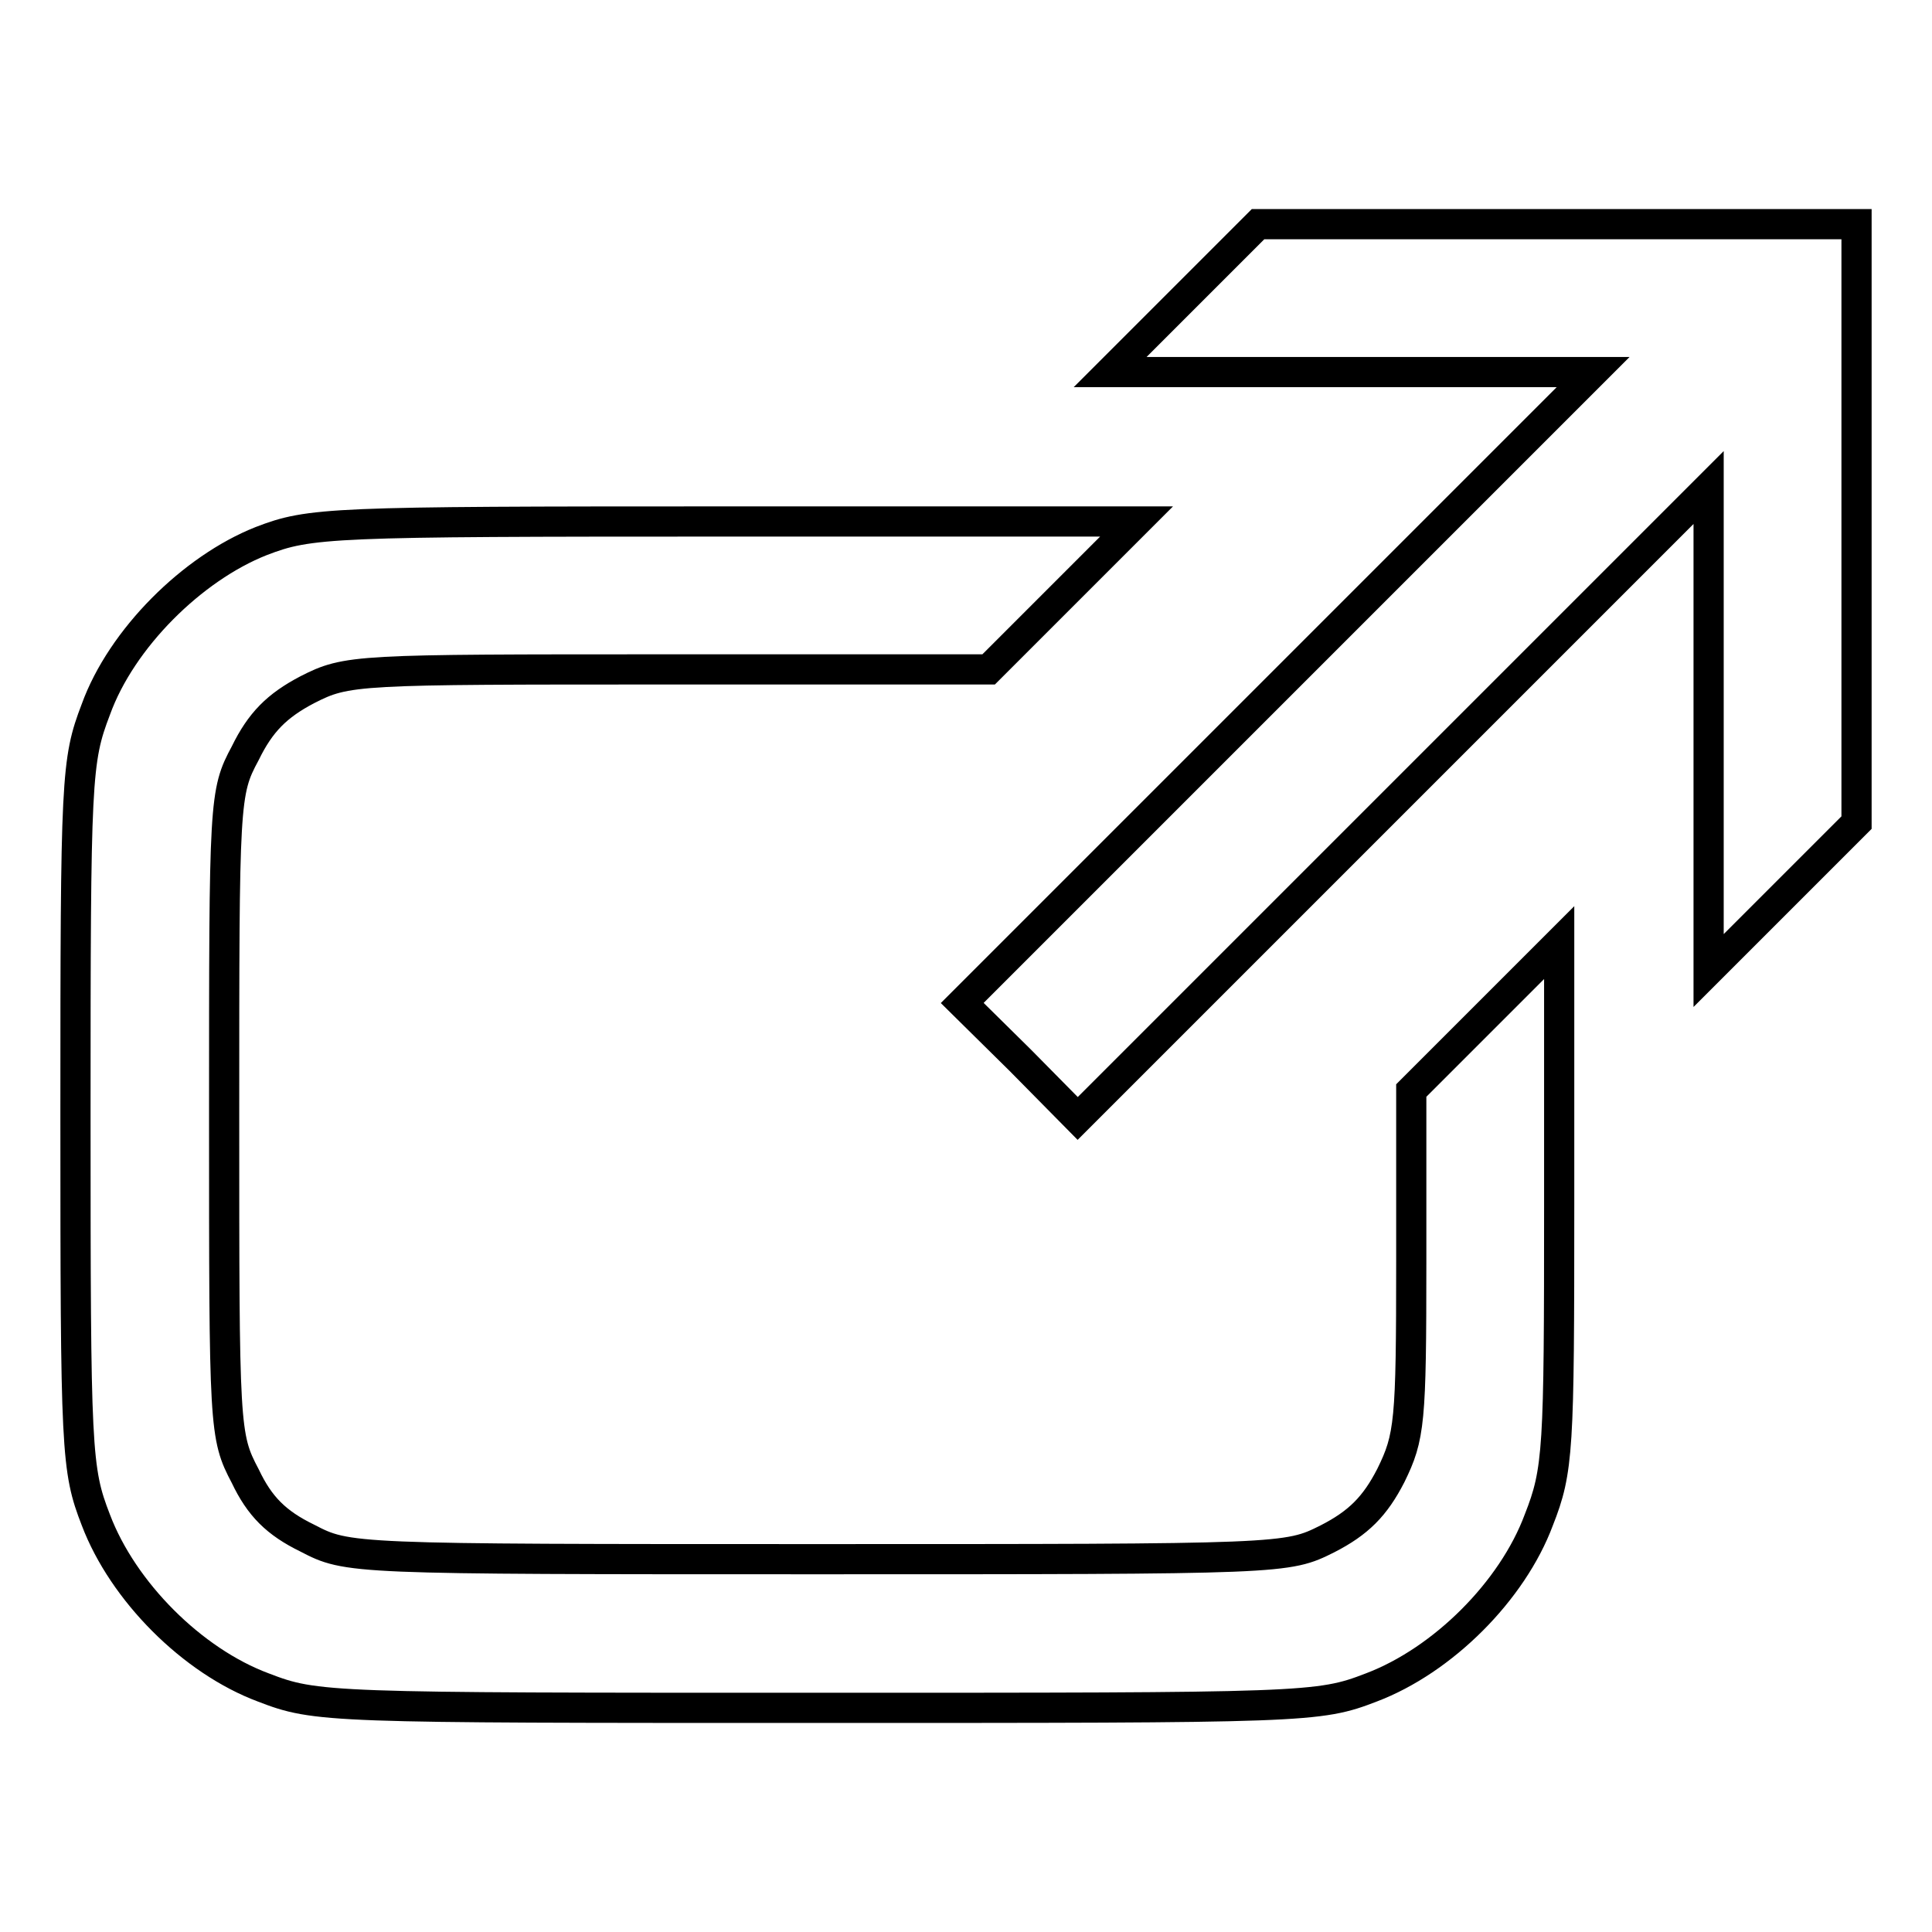 <?xml version="1.0" encoding="utf-8"?>
<!-- Svg Vector Icons : http://www.onlinewebfonts.com/icon -->
<!DOCTYPE svg PUBLIC "-//W3C//DTD SVG 1.1//EN" "http://www.w3.org/Graphics/SVG/1.1/DTD/svg11.dtd">
<svg version="1.1" xmlns="http://www.w3.org/2000/svg" xmlns:xlink="http://www.w3.org/1999/xlink" x="0px" y="0px" viewBox="0 0 256 256" enable-background="new 0 0 256 256" xml:space="preserve">
<g><g><g><path stroke-width="4" fill-opacity="0" stroke="#000000"  d="M156.9,39.5l-9.8,9.8h32h32l-41.8,41.8l-41.8,41.8l7.7,7.6l7.6,7.7l41.8-41.8l41.8-41.8v32v32l9.8-9.8l9.8-9.8V69.4V29.7h-39.7h-39.6L156.9,39.5z"/><path stroke-width="4" fill-opacity="0" stroke="#000000"  d="M34.6,71.7C25.5,75.3,16.1,84.6,12.7,94c-2.6,6.8-2.7,9-2.7,53.7c0,44.7,0.1,47,2.7,53.7c3.6,9.5,12.8,18.7,22.2,22.2c7,2.7,8.5,2.7,73.4,2.7c64.9,0,66.4,0,73.4-2.7c9.5-3.6,18.7-12.8,22.2-22.2c2.6-6.6,2.7-9.3,2.7-41.8v-34.7l-9.8,9.8l-9.8,9.8v22.7c0,21.3-0.2,23.2-2.7,28.3c-2.1,4.1-4.3,6.3-8.4,8.4c-5.4,2.7-5.5,2.7-67.6,2.7c-62.1,0-62.2,0-67.6-2.8c-4.1-2-6.3-4.2-8.2-8.2c-2.8-5.3-2.8-6.3-2.8-47.9c0-41.7,0-42.7,2.8-47.9c2-4.1,4.2-6.3,8.2-8.4c5.3-2.7,6.3-2.7,47.9-2.7h42.4l9.8-9.8l9.8-9.8L96,69.1C43.6,69.1,41.1,69.2,34.6,71.7z"/></g></g></g>
</svg>